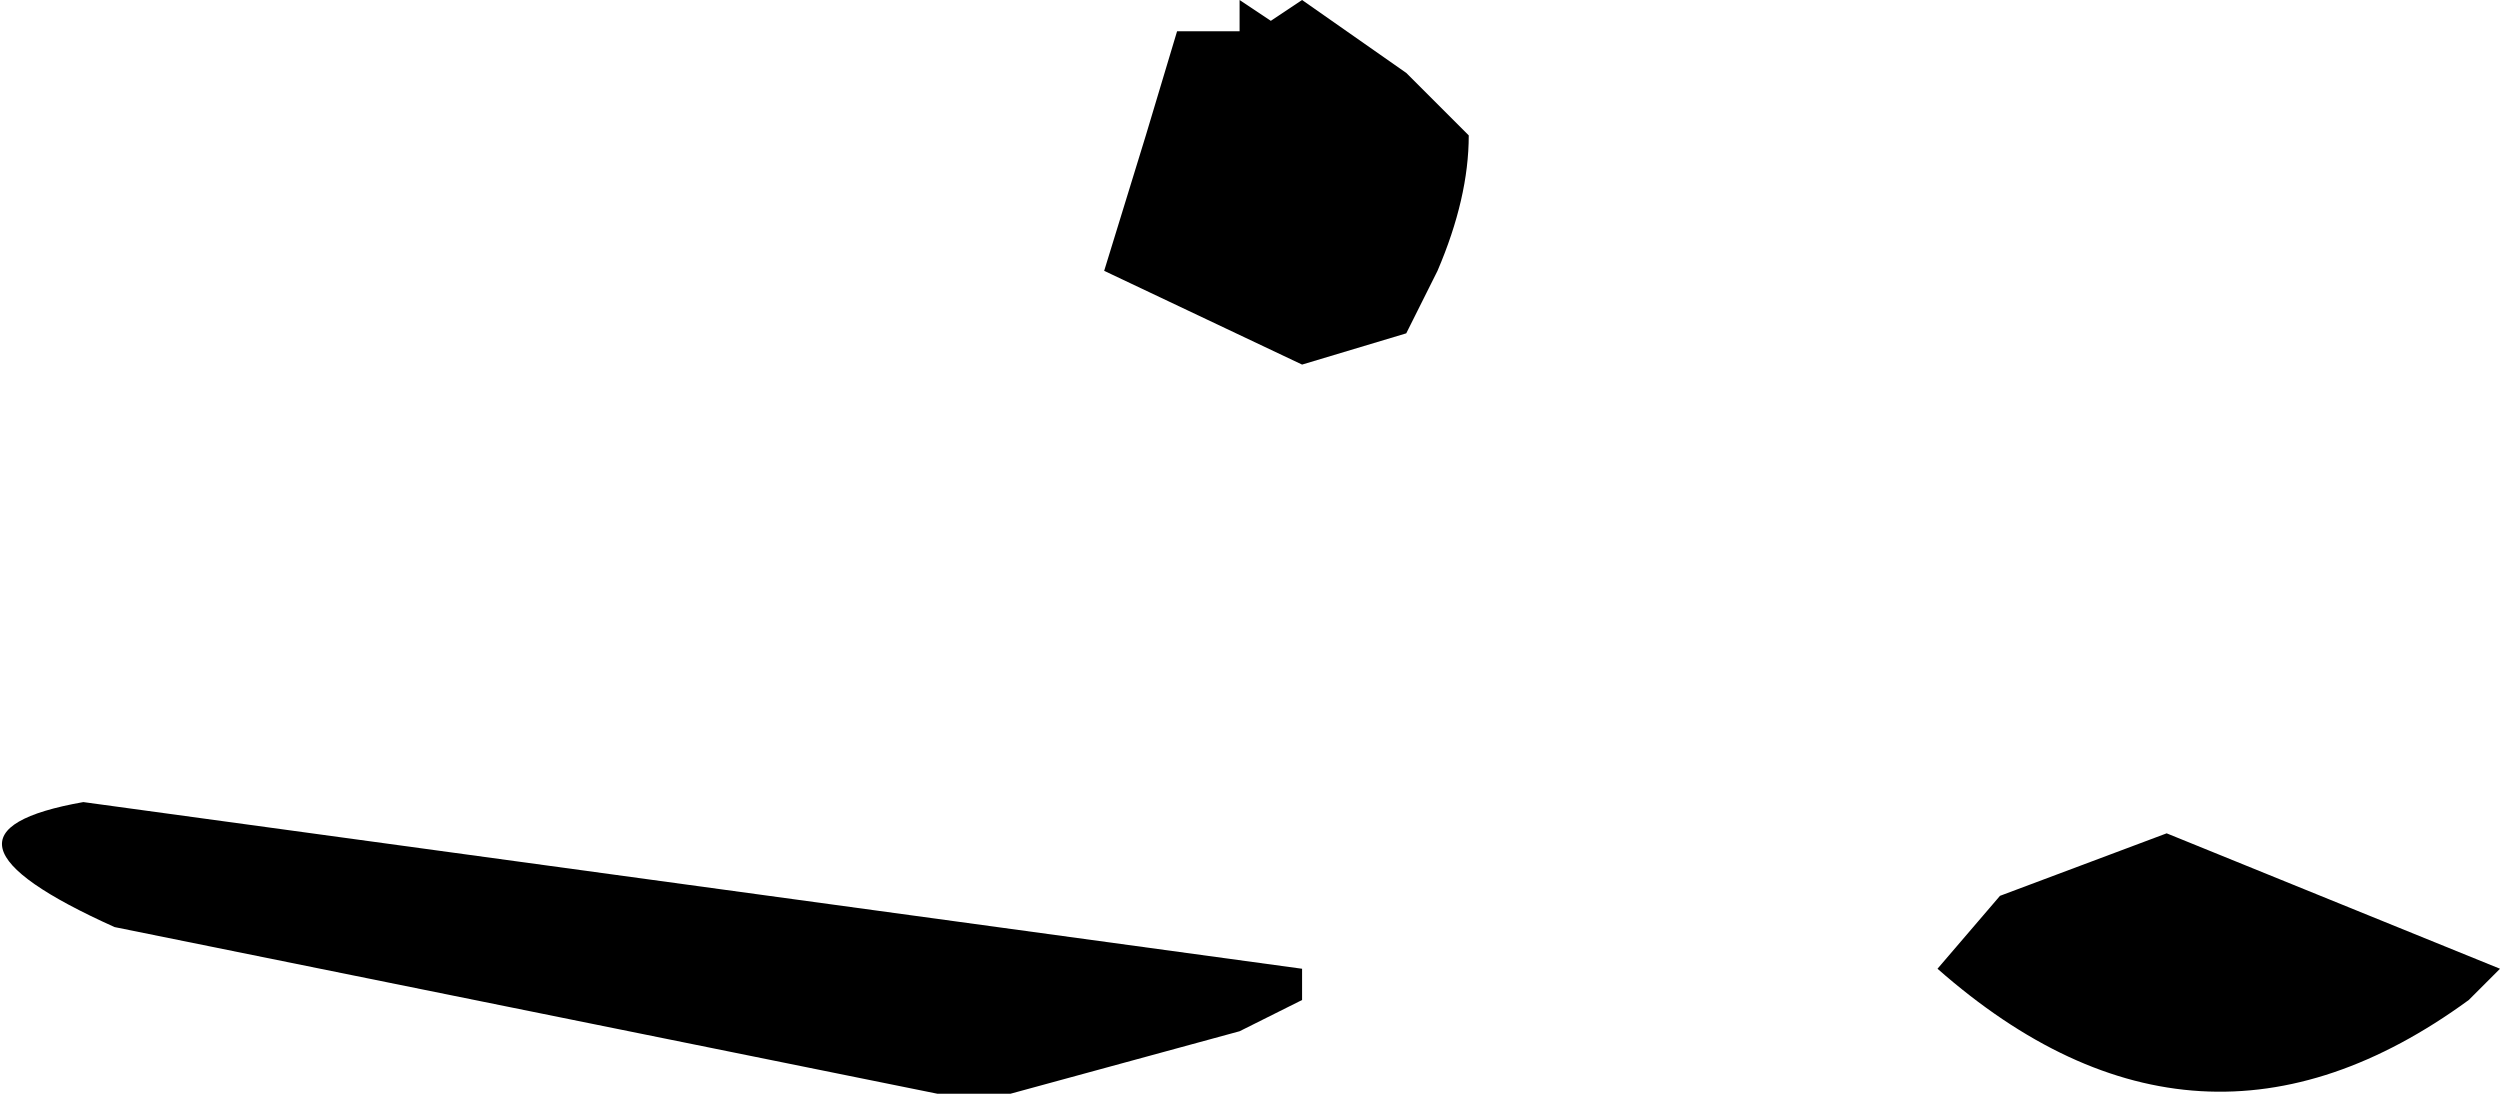 <?xml version="1.0" encoding="UTF-8" standalone="no"?>
<svg xmlns:xlink="http://www.w3.org/1999/xlink" height="5.25px" width="12.0px" xmlns="http://www.w3.org/2000/svg">
  <g transform="matrix(1.0, 0.0, 0.0, 1.0, 10.15, 4.4)">
    <path d="M-4.05 -4.3 L-3.9 -4.4 -3.4 -4.05 -3.1 -3.75 Q-3.1 -3.45 -3.25 -3.1 L-3.4 -2.8 -3.9 -2.65 -4.85 -3.1 -4.65 -3.75 -4.5 -4.25 -4.2 -4.25 -4.2 -4.4 -4.05 -4.3 M-4.2 0.55 L-5.3 0.85 -5.65 0.85 -9.6 0.05 Q-10.6 -0.4 -9.75 -0.55 L-3.9 0.25 -3.9 0.4 -4.2 0.55 M1.7 0.4 Q0.4 1.35 -0.85 0.25 L-0.55 -0.1 0.25 -0.4 1.85 0.25 1.7 0.4" fill="#000000" fill-rule="evenodd" stroke="none"/>
  </g>
</svg>

